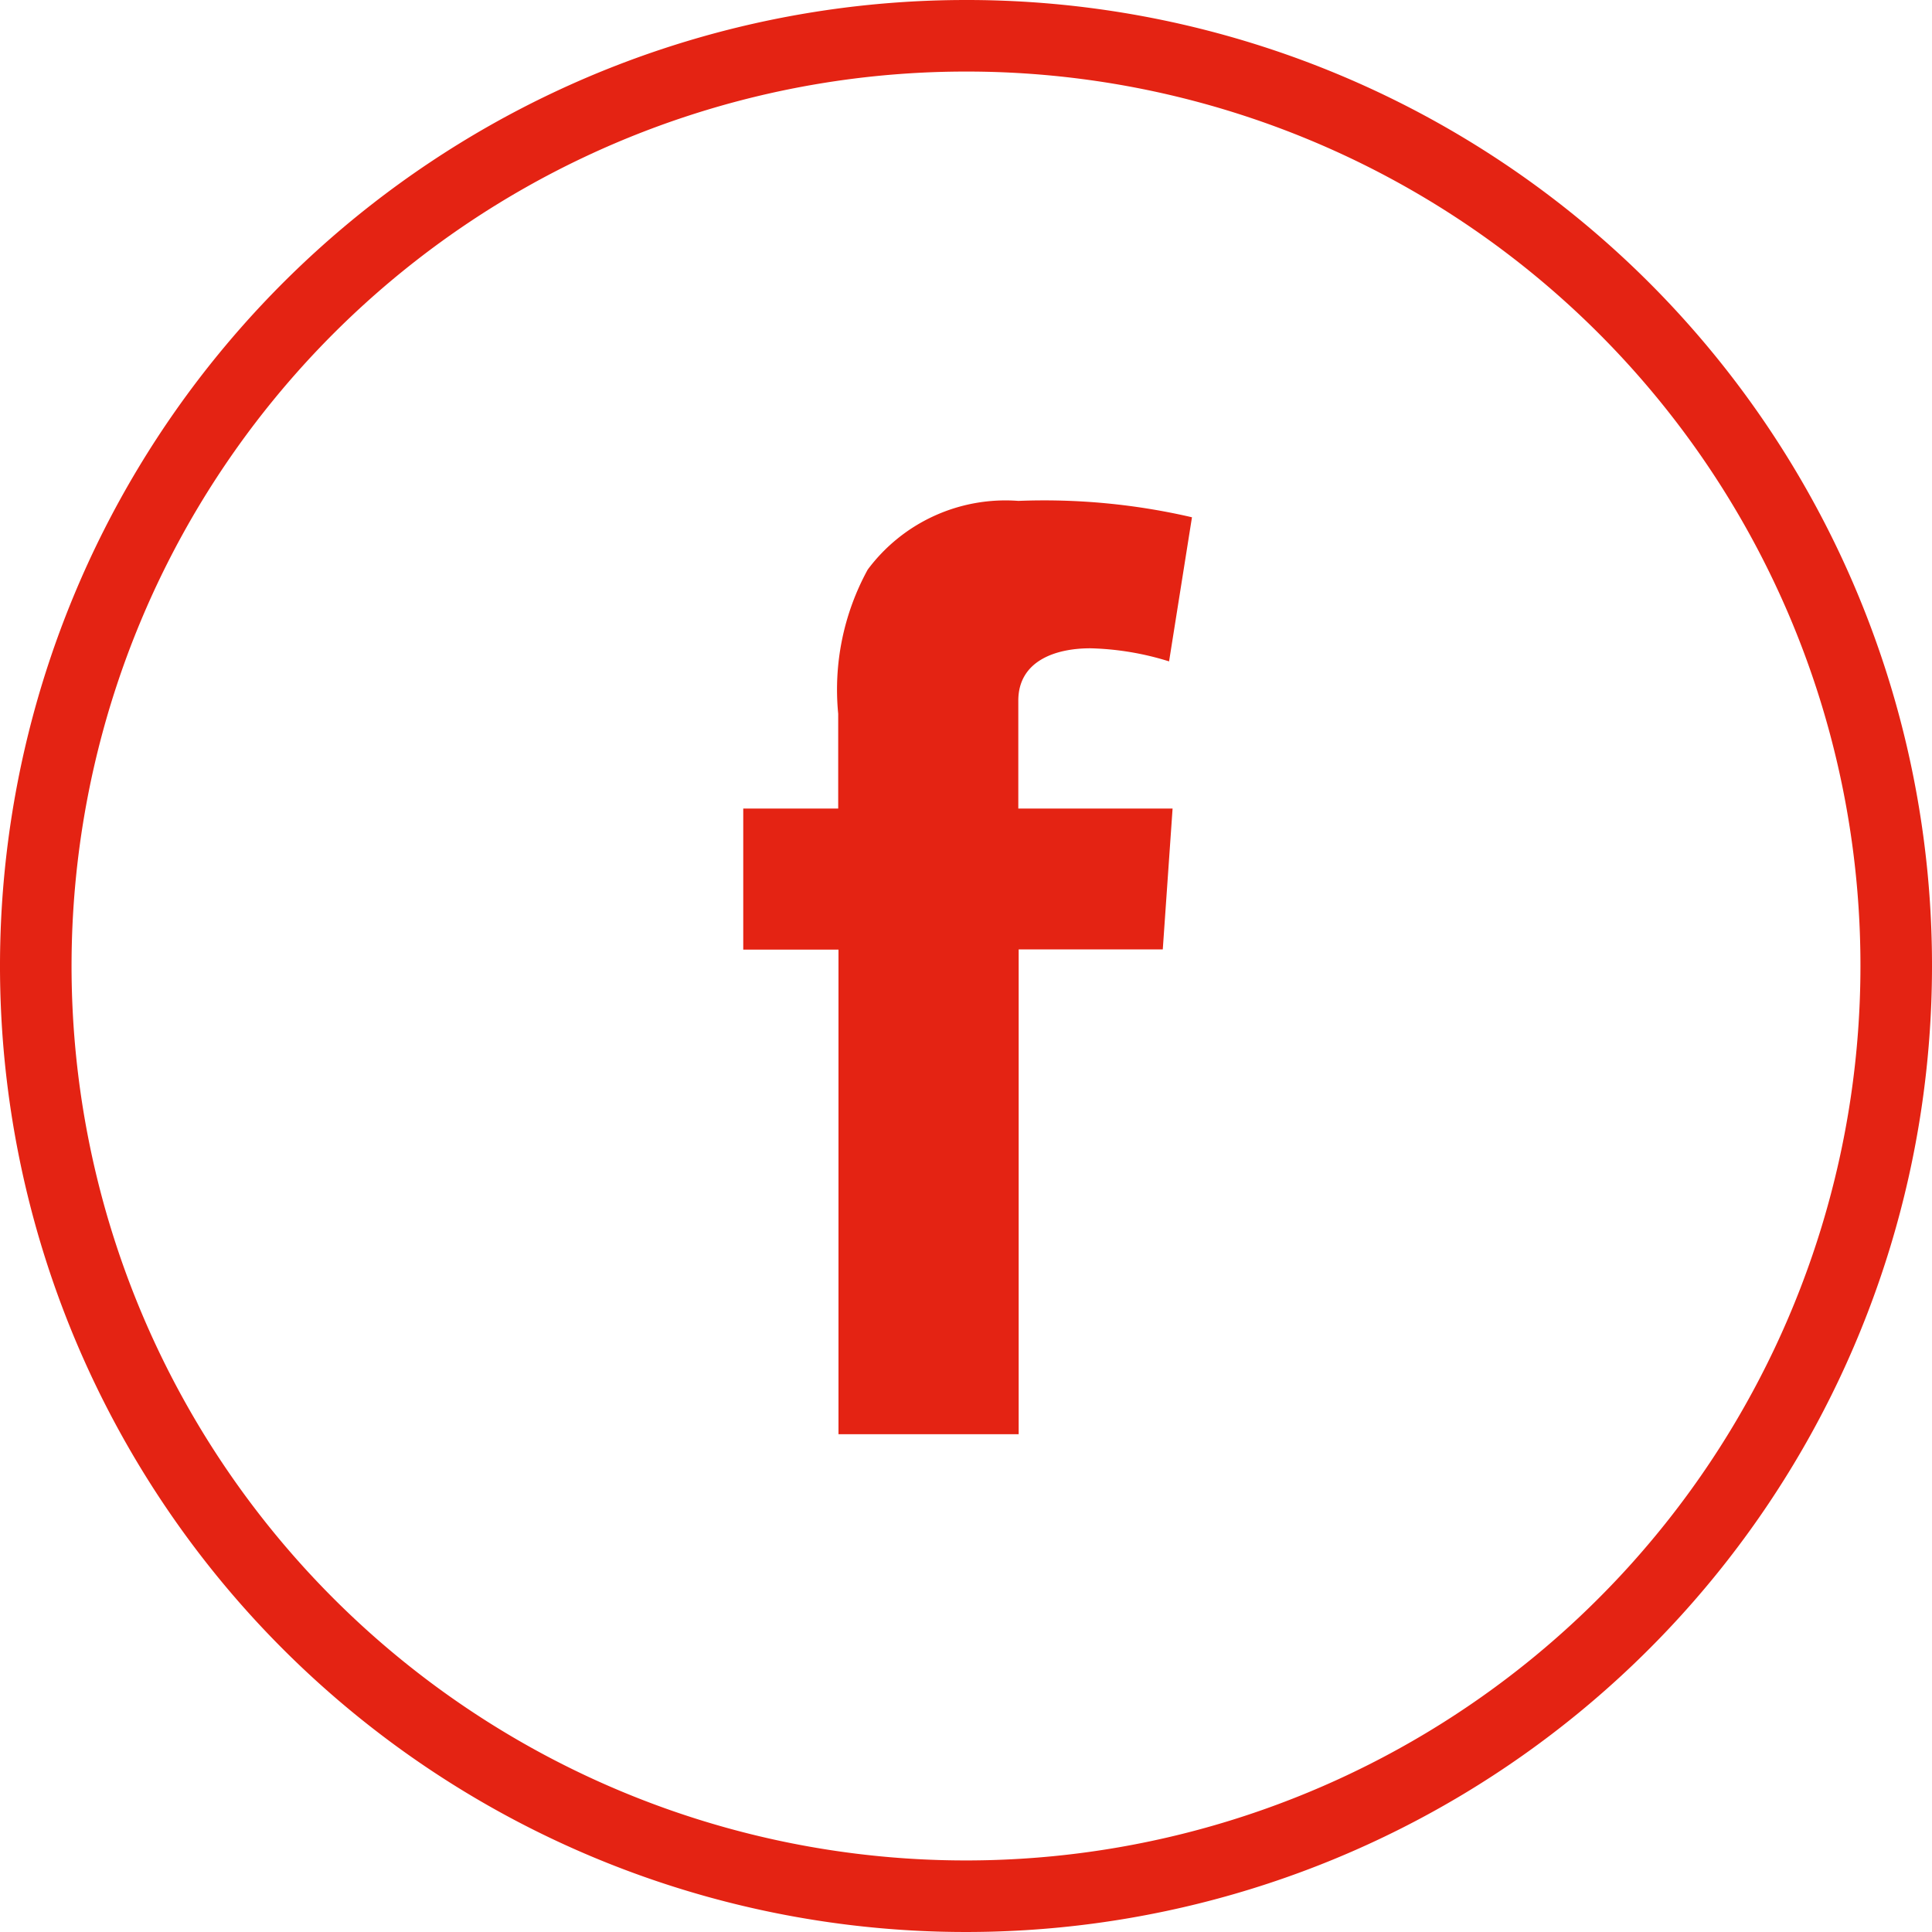 <svg xmlns="http://www.w3.org/2000/svg" viewBox="2882.5 3204.574 27 27">
  <defs>
    <style>
      .cls-1 {
        fill: none;
        stroke: #e42313;
      }

      .cls-2 {
        fill: #e42313;
      }
    </style>
  </defs>
  <g id="Group_2" data-name="Group 2" transform="translate(2883 3205.074)">
    <path id="Path_49" data-name="Path 49" class="cls-1" d="M191.7,0a13,13,0,1,0,13,13A12.991,12.991,0,0,0,191.7,0Z" transform="translate(-178.7)"/>
    <path id="Path_50" data-name="Path 50" class="cls-2" d="M206.3,18.5l-.137,1.968h-2.014v6.775h-2.518V20.471H200.3V18.5h1.327V17.175a3.49,3.49,0,0,1,.412-2.014,2.4,2.4,0,0,1,2.106-.961,9.144,9.144,0,0,1,2.426.229l-.32,2.014a3.991,3.991,0,0,0-1.1-.183c-.5,0-1.007.183-1.007.732V18.5Z" transform="translate(-190.413 -7.7)"/>
  </g>
</svg>
